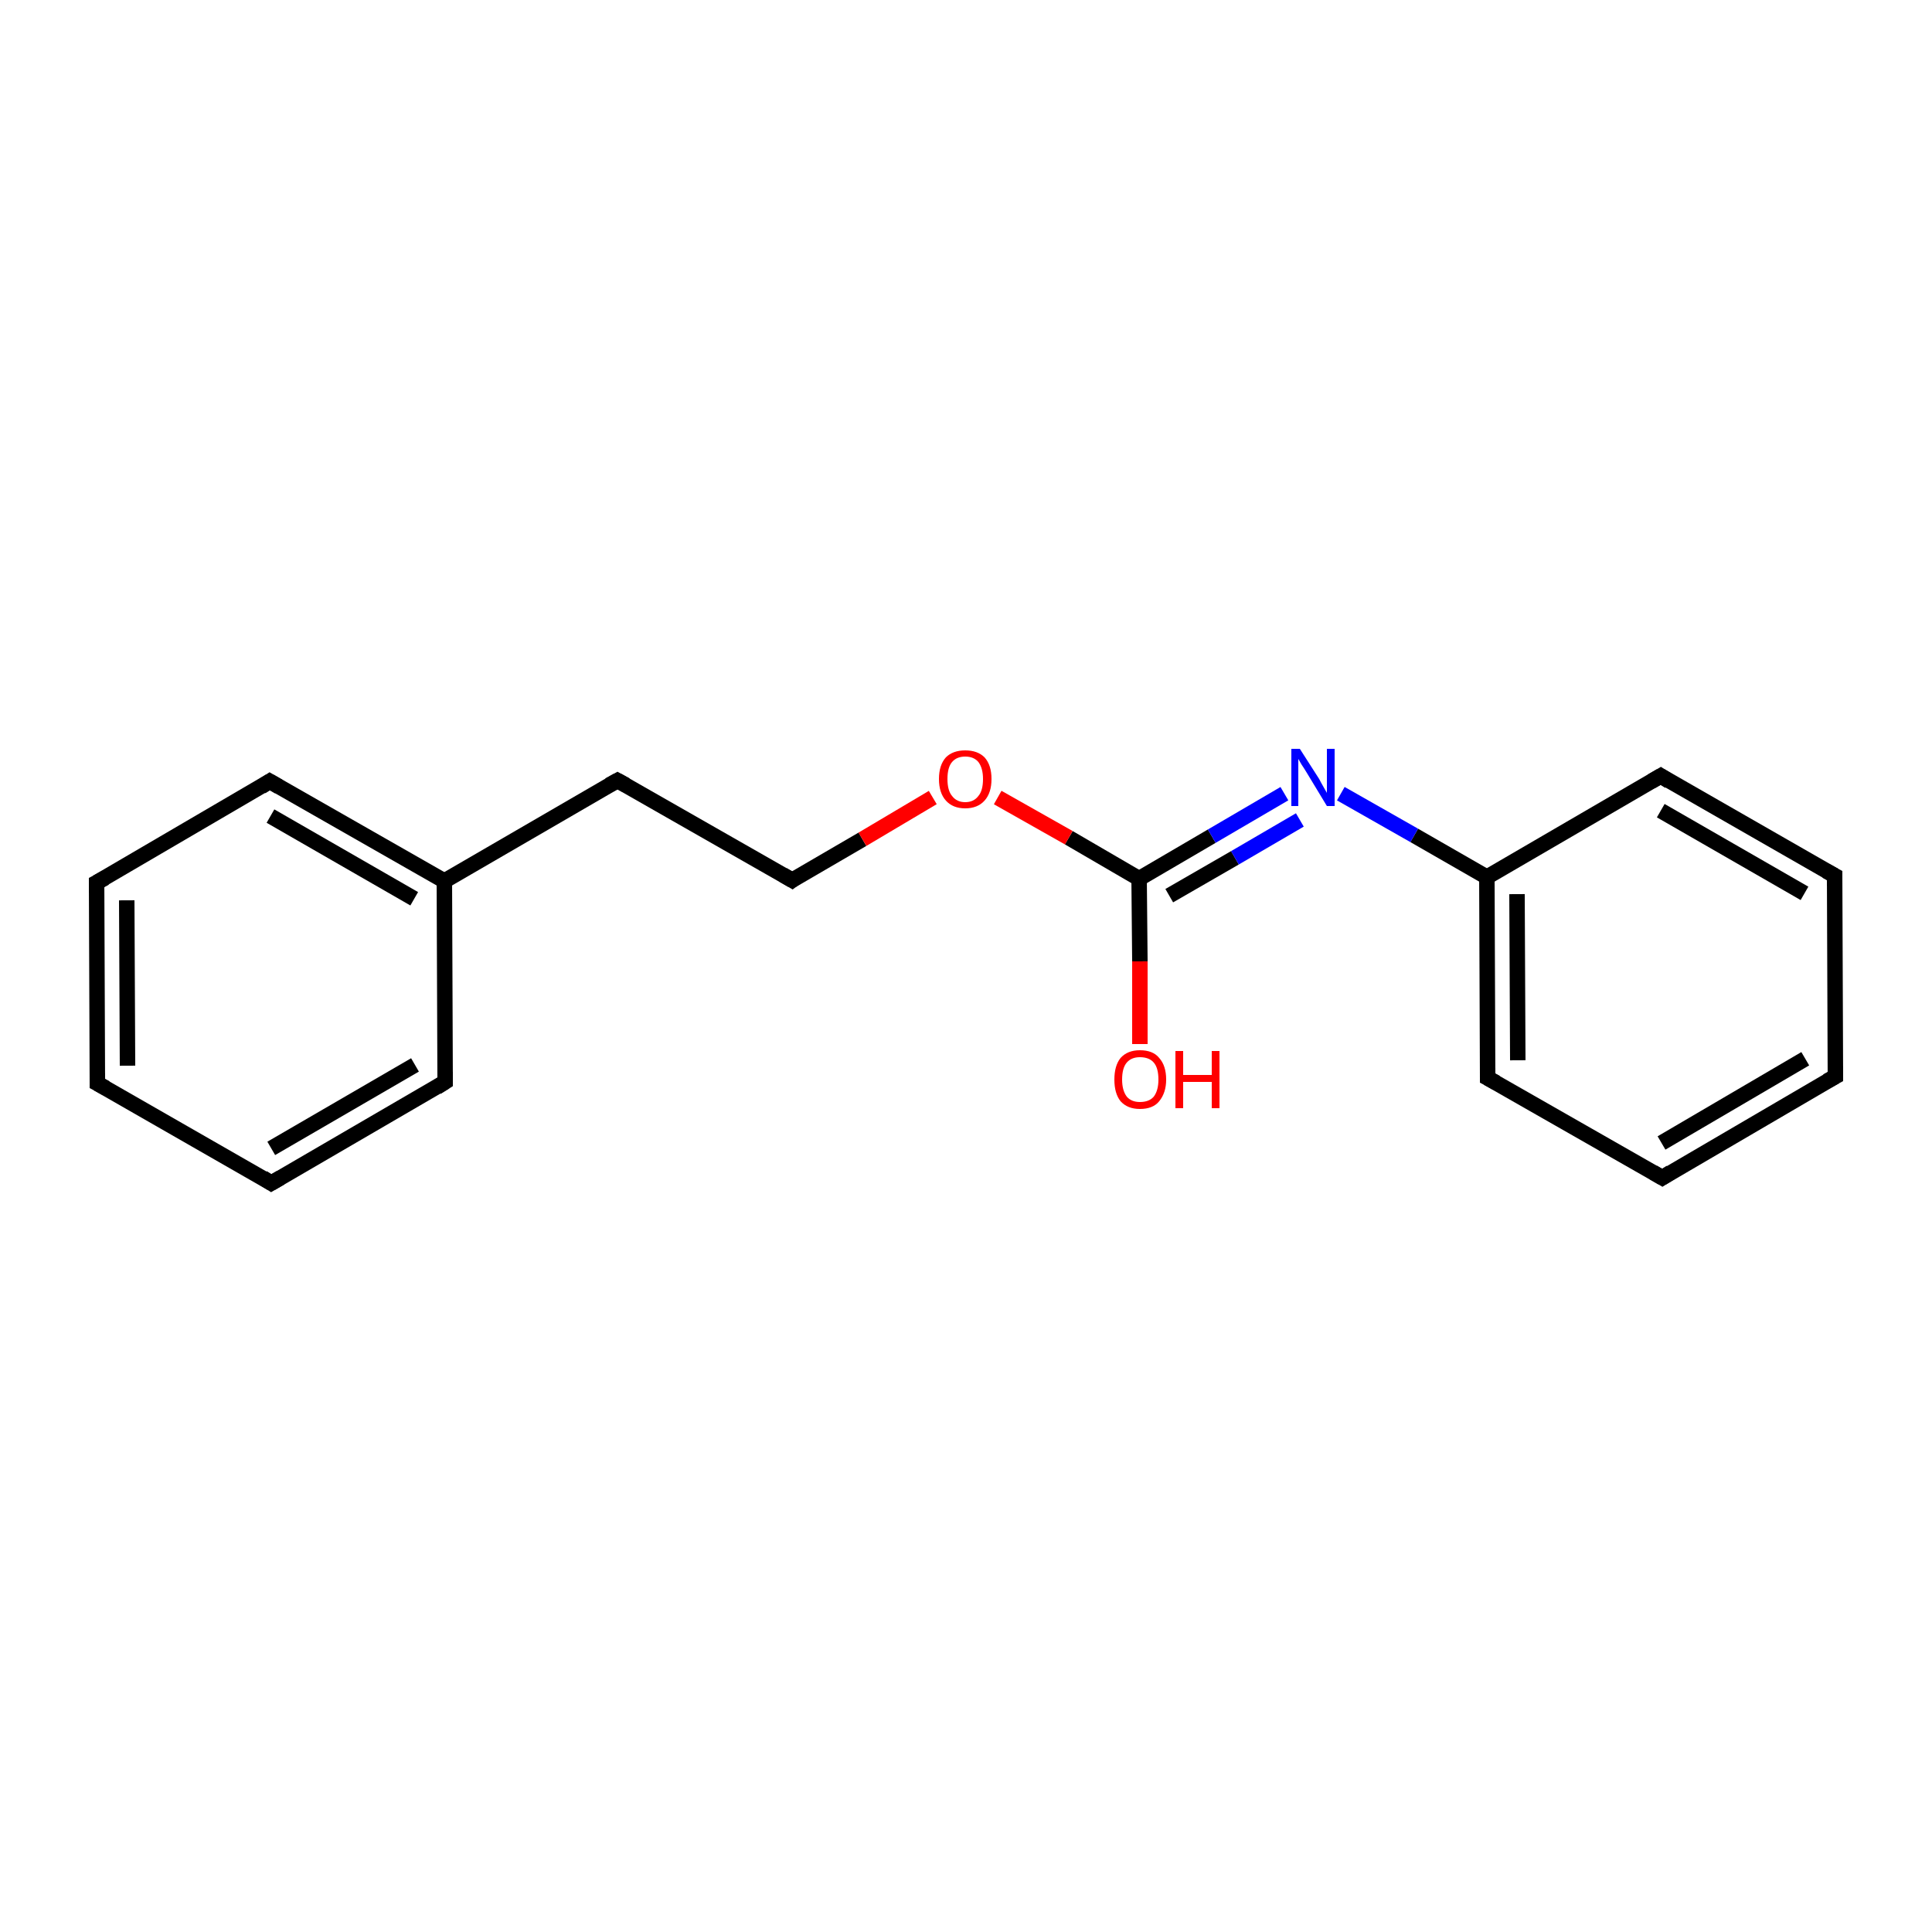 <?xml version='1.0' encoding='iso-8859-1'?>
<svg version='1.1' baseProfile='full'
              xmlns='http://www.w3.org/2000/svg'
                      xmlns:rdkit='http://www.rdkit.org/xml'
                      xmlns:xlink='http://www.w3.org/1999/xlink'
                  xml:space='preserve'
width='250px' height='250px' viewBox='0 0 250 250'>
<!-- END OF HEADER -->
<rect style='opacity:1.0;fill:#FFFFFF;stroke:none' width='250.0' height='250.0' x='0.0' y='0.0'> </rect>
<path class='bond-0 atom-0 atom-2' d='M 12.6,140.2 L 12.5,114.2' style='fill:none;fill-rule:evenodd;stroke:#000000;stroke-width:2.0px;stroke-linecap:butt;stroke-linejoin:miter;stroke-opacity:1' />
<path class='bond-0 atom-0 atom-2' d='M 16.5,137.9 L 16.4,116.5' style='fill:none;fill-rule:evenodd;stroke:#000000;stroke-width:2.0px;stroke-linecap:butt;stroke-linejoin:miter;stroke-opacity:1' />
<path class='bond-1 atom-0 atom-3' d='M 12.6,140.2 L 35.1,153.1' style='fill:none;fill-rule:evenodd;stroke:#000000;stroke-width:2.0px;stroke-linecap:butt;stroke-linejoin:miter;stroke-opacity:1' />
<path class='bond-2 atom-1 atom-4' d='M 237.5,139.3 L 215.1,152.4' style='fill:none;fill-rule:evenodd;stroke:#000000;stroke-width:2.0px;stroke-linecap:butt;stroke-linejoin:miter;stroke-opacity:1' />
<path class='bond-2 atom-1 atom-4' d='M 233.6,137.0 L 215.0,147.9' style='fill:none;fill-rule:evenodd;stroke:#000000;stroke-width:2.0px;stroke-linecap:butt;stroke-linejoin:miter;stroke-opacity:1' />
<path class='bond-3 atom-1 atom-5' d='M 237.5,139.3 L 237.4,113.3' style='fill:none;fill-rule:evenodd;stroke:#000000;stroke-width:2.0px;stroke-linecap:butt;stroke-linejoin:miter;stroke-opacity:1' />
<path class='bond-4 atom-2 atom-6' d='M 12.5,114.2 L 34.9,101.1' style='fill:none;fill-rule:evenodd;stroke:#000000;stroke-width:2.0px;stroke-linecap:butt;stroke-linejoin:miter;stroke-opacity:1' />
<path class='bond-5 atom-3 atom-7' d='M 35.1,153.1 L 57.6,140.0' style='fill:none;fill-rule:evenodd;stroke:#000000;stroke-width:2.0px;stroke-linecap:butt;stroke-linejoin:miter;stroke-opacity:1' />
<path class='bond-5 atom-3 atom-7' d='M 35.1,148.6 L 53.7,137.8' style='fill:none;fill-rule:evenodd;stroke:#000000;stroke-width:2.0px;stroke-linecap:butt;stroke-linejoin:miter;stroke-opacity:1' />
<path class='bond-6 atom-4 atom-8' d='M 215.1,152.4 L 192.5,139.5' style='fill:none;fill-rule:evenodd;stroke:#000000;stroke-width:2.0px;stroke-linecap:butt;stroke-linejoin:miter;stroke-opacity:1' />
<path class='bond-7 atom-5 atom-9' d='M 237.4,113.3 L 214.9,100.4' style='fill:none;fill-rule:evenodd;stroke:#000000;stroke-width:2.0px;stroke-linecap:butt;stroke-linejoin:miter;stroke-opacity:1' />
<path class='bond-7 atom-5 atom-9' d='M 233.5,115.6 L 214.9,104.9' style='fill:none;fill-rule:evenodd;stroke:#000000;stroke-width:2.0px;stroke-linecap:butt;stroke-linejoin:miter;stroke-opacity:1' />
<path class='bond-8 atom-6 atom-12' d='M 34.9,101.1 L 57.5,114.0' style='fill:none;fill-rule:evenodd;stroke:#000000;stroke-width:2.0px;stroke-linecap:butt;stroke-linejoin:miter;stroke-opacity:1' />
<path class='bond-8 atom-6 atom-12' d='M 35.0,105.6 L 53.6,116.3' style='fill:none;fill-rule:evenodd;stroke:#000000;stroke-width:2.0px;stroke-linecap:butt;stroke-linejoin:miter;stroke-opacity:1' />
<path class='bond-9 atom-7 atom-12' d='M 57.6,140.0 L 57.5,114.0' style='fill:none;fill-rule:evenodd;stroke:#000000;stroke-width:2.0px;stroke-linecap:butt;stroke-linejoin:miter;stroke-opacity:1' />
<path class='bond-10 atom-8 atom-13' d='M 192.5,139.5 L 192.4,113.5' style='fill:none;fill-rule:evenodd;stroke:#000000;stroke-width:2.0px;stroke-linecap:butt;stroke-linejoin:miter;stroke-opacity:1' />
<path class='bond-10 atom-8 atom-13' d='M 196.4,137.2 L 196.3,115.7' style='fill:none;fill-rule:evenodd;stroke:#000000;stroke-width:2.0px;stroke-linecap:butt;stroke-linejoin:miter;stroke-opacity:1' />
<path class='bond-11 atom-9 atom-13' d='M 214.9,100.4 L 192.4,113.5' style='fill:none;fill-rule:evenodd;stroke:#000000;stroke-width:2.0px;stroke-linecap:butt;stroke-linejoin:miter;stroke-opacity:1' />
<path class='bond-12 atom-10 atom-11' d='M 79.9,101.0 L 102.5,113.9' style='fill:none;fill-rule:evenodd;stroke:#000000;stroke-width:2.0px;stroke-linecap:butt;stroke-linejoin:miter;stroke-opacity:1' />
<path class='bond-13 atom-10 atom-12' d='M 79.9,101.0 L 57.5,114.0' style='fill:none;fill-rule:evenodd;stroke:#000000;stroke-width:2.0px;stroke-linecap:butt;stroke-linejoin:miter;stroke-opacity:1' />
<path class='bond-14 atom-11 atom-17' d='M 102.5,113.9 L 111.6,108.6' style='fill:none;fill-rule:evenodd;stroke:#000000;stroke-width:2.0px;stroke-linecap:butt;stroke-linejoin:miter;stroke-opacity:1' />
<path class='bond-14 atom-11 atom-17' d='M 111.6,108.6 L 120.7,103.2' style='fill:none;fill-rule:evenodd;stroke:#FF0000;stroke-width:2.0px;stroke-linecap:butt;stroke-linejoin:miter;stroke-opacity:1' />
<path class='bond-15 atom-13 atom-15' d='M 192.4,113.5 L 183.0,108.1' style='fill:none;fill-rule:evenodd;stroke:#000000;stroke-width:2.0px;stroke-linecap:butt;stroke-linejoin:miter;stroke-opacity:1' />
<path class='bond-15 atom-13 atom-15' d='M 183.0,108.1 L 173.5,102.7' style='fill:none;fill-rule:evenodd;stroke:#0000FF;stroke-width:2.0px;stroke-linecap:butt;stroke-linejoin:miter;stroke-opacity:1' />
<path class='bond-16 atom-14 atom-15' d='M 147.4,113.7 L 156.8,108.2' style='fill:none;fill-rule:evenodd;stroke:#000000;stroke-width:2.0px;stroke-linecap:butt;stroke-linejoin:miter;stroke-opacity:1' />
<path class='bond-16 atom-14 atom-15' d='M 156.8,108.2 L 166.2,102.7' style='fill:none;fill-rule:evenodd;stroke:#0000FF;stroke-width:2.0px;stroke-linecap:butt;stroke-linejoin:miter;stroke-opacity:1' />
<path class='bond-16 atom-14 atom-15' d='M 151.3,115.9 L 159.8,111.0' style='fill:none;fill-rule:evenodd;stroke:#000000;stroke-width:2.0px;stroke-linecap:butt;stroke-linejoin:miter;stroke-opacity:1' />
<path class='bond-16 atom-14 atom-15' d='M 159.8,111.0 L 168.2,106.1' style='fill:none;fill-rule:evenodd;stroke:#0000FF;stroke-width:2.0px;stroke-linecap:butt;stroke-linejoin:miter;stroke-opacity:1' />
<path class='bond-17 atom-14 atom-16' d='M 147.4,113.7 L 147.5,124.4' style='fill:none;fill-rule:evenodd;stroke:#000000;stroke-width:2.0px;stroke-linecap:butt;stroke-linejoin:miter;stroke-opacity:1' />
<path class='bond-17 atom-14 atom-16' d='M 147.5,124.4 L 147.5,135.1' style='fill:none;fill-rule:evenodd;stroke:#FF0000;stroke-width:2.0px;stroke-linecap:butt;stroke-linejoin:miter;stroke-opacity:1' />
<path class='bond-18 atom-14 atom-17' d='M 147.4,113.7 L 138.3,108.4' style='fill:none;fill-rule:evenodd;stroke:#000000;stroke-width:2.0px;stroke-linecap:butt;stroke-linejoin:miter;stroke-opacity:1' />
<path class='bond-18 atom-14 atom-17' d='M 138.3,108.4 L 129.1,103.2' style='fill:none;fill-rule:evenodd;stroke:#FF0000;stroke-width:2.0px;stroke-linecap:butt;stroke-linejoin:miter;stroke-opacity:1' />
<path d='M 12.6,138.9 L 12.6,140.2 L 13.7,140.8' style='fill:none;stroke:#000000;stroke-width:2.0px;stroke-linecap:butt;stroke-linejoin:miter;stroke-opacity:1;' />
<path d='M 236.4,139.9 L 237.5,139.3 L 237.5,138.0' style='fill:none;stroke:#000000;stroke-width:2.0px;stroke-linecap:butt;stroke-linejoin:miter;stroke-opacity:1;' />
<path d='M 12.5,115.5 L 12.5,114.2 L 13.6,113.6' style='fill:none;stroke:#000000;stroke-width:2.0px;stroke-linecap:butt;stroke-linejoin:miter;stroke-opacity:1;' />
<path d='M 34.0,152.4 L 35.1,153.1 L 36.3,152.4' style='fill:none;stroke:#000000;stroke-width:2.0px;stroke-linecap:butt;stroke-linejoin:miter;stroke-opacity:1;' />
<path d='M 216.2,151.7 L 215.1,152.4 L 213.9,151.7' style='fill:none;stroke:#000000;stroke-width:2.0px;stroke-linecap:butt;stroke-linejoin:miter;stroke-opacity:1;' />
<path d='M 237.4,114.6 L 237.4,113.3 L 236.3,112.7' style='fill:none;stroke:#000000;stroke-width:2.0px;stroke-linecap:butt;stroke-linejoin:miter;stroke-opacity:1;' />
<path d='M 33.8,101.8 L 34.9,101.1 L 36.1,101.8' style='fill:none;stroke:#000000;stroke-width:2.0px;stroke-linecap:butt;stroke-linejoin:miter;stroke-opacity:1;' />
<path d='M 56.5,140.7 L 57.6,140.0 L 57.6,138.7' style='fill:none;stroke:#000000;stroke-width:2.0px;stroke-linecap:butt;stroke-linejoin:miter;stroke-opacity:1;' />
<path d='M 193.6,140.1 L 192.5,139.5 L 192.5,138.2' style='fill:none;stroke:#000000;stroke-width:2.0px;stroke-linecap:butt;stroke-linejoin:miter;stroke-opacity:1;' />
<path d='M 216.0,101.1 L 214.9,100.4 L 213.7,101.1' style='fill:none;stroke:#000000;stroke-width:2.0px;stroke-linecap:butt;stroke-linejoin:miter;stroke-opacity:1;' />
<path d='M 81.0,101.6 L 79.9,101.0 L 78.8,101.6' style='fill:none;stroke:#000000;stroke-width:2.0px;stroke-linecap:butt;stroke-linejoin:miter;stroke-opacity:1;' />
<path d='M 101.3,113.2 L 102.5,113.9 L 102.9,113.6' style='fill:none;stroke:#000000;stroke-width:2.0px;stroke-linecap:butt;stroke-linejoin:miter;stroke-opacity:1;' />
<path class='atom-15' d='M 168.2 96.9
L 170.7 100.8
Q 170.9 101.2, 171.3 101.9
Q 171.7 102.6, 171.7 102.6
L 171.7 96.9
L 172.7 96.9
L 172.7 104.3
L 171.7 104.3
L 169.1 100.0
Q 168.8 99.5, 168.4 98.9
Q 168.1 98.4, 168.0 98.2
L 168.0 104.3
L 167.1 104.3
L 167.1 96.9
L 168.2 96.9
' fill='#0000FF'/>
<path class='atom-16' d='M 144.2 139.7
Q 144.2 137.9, 145.0 136.9
Q 145.9 135.9, 147.5 135.9
Q 149.2 135.9, 150.0 136.9
Q 150.9 137.9, 150.9 139.7
Q 150.9 141.4, 150.0 142.5
Q 149.2 143.5, 147.5 143.5
Q 145.9 143.5, 145.0 142.5
Q 144.2 141.5, 144.2 139.7
M 147.5 142.6
Q 148.7 142.6, 149.3 141.9
Q 149.9 141.1, 149.9 139.7
Q 149.9 138.2, 149.3 137.5
Q 148.7 136.8, 147.5 136.8
Q 146.4 136.8, 145.8 137.5
Q 145.2 138.2, 145.2 139.7
Q 145.2 141.1, 145.8 141.9
Q 146.4 142.6, 147.5 142.6
' fill='#FF0000'/>
<path class='atom-16' d='M 152.1 136.0
L 153.1 136.0
L 153.1 139.1
L 156.8 139.1
L 156.8 136.0
L 157.8 136.0
L 157.8 143.4
L 156.8 143.4
L 156.8 140.0
L 153.1 140.0
L 153.1 143.4
L 152.1 143.4
L 152.1 136.0
' fill='#FF0000'/>
<path class='atom-17' d='M 121.5 100.8
Q 121.5 99.0, 122.4 98.0
Q 123.3 97.1, 124.9 97.1
Q 126.5 97.1, 127.4 98.0
Q 128.3 99.0, 128.3 100.8
Q 128.3 102.6, 127.4 103.6
Q 126.5 104.6, 124.9 104.6
Q 123.3 104.6, 122.4 103.6
Q 121.5 102.6, 121.5 100.8
M 124.9 103.8
Q 126.0 103.8, 126.6 103.0
Q 127.2 102.3, 127.2 100.8
Q 127.2 99.4, 126.6 98.6
Q 126.0 97.9, 124.9 97.9
Q 123.8 97.9, 123.2 98.6
Q 122.6 99.3, 122.6 100.8
Q 122.6 102.3, 123.2 103.0
Q 123.8 103.8, 124.9 103.8
' fill='#FF0000'/>
</svg>
